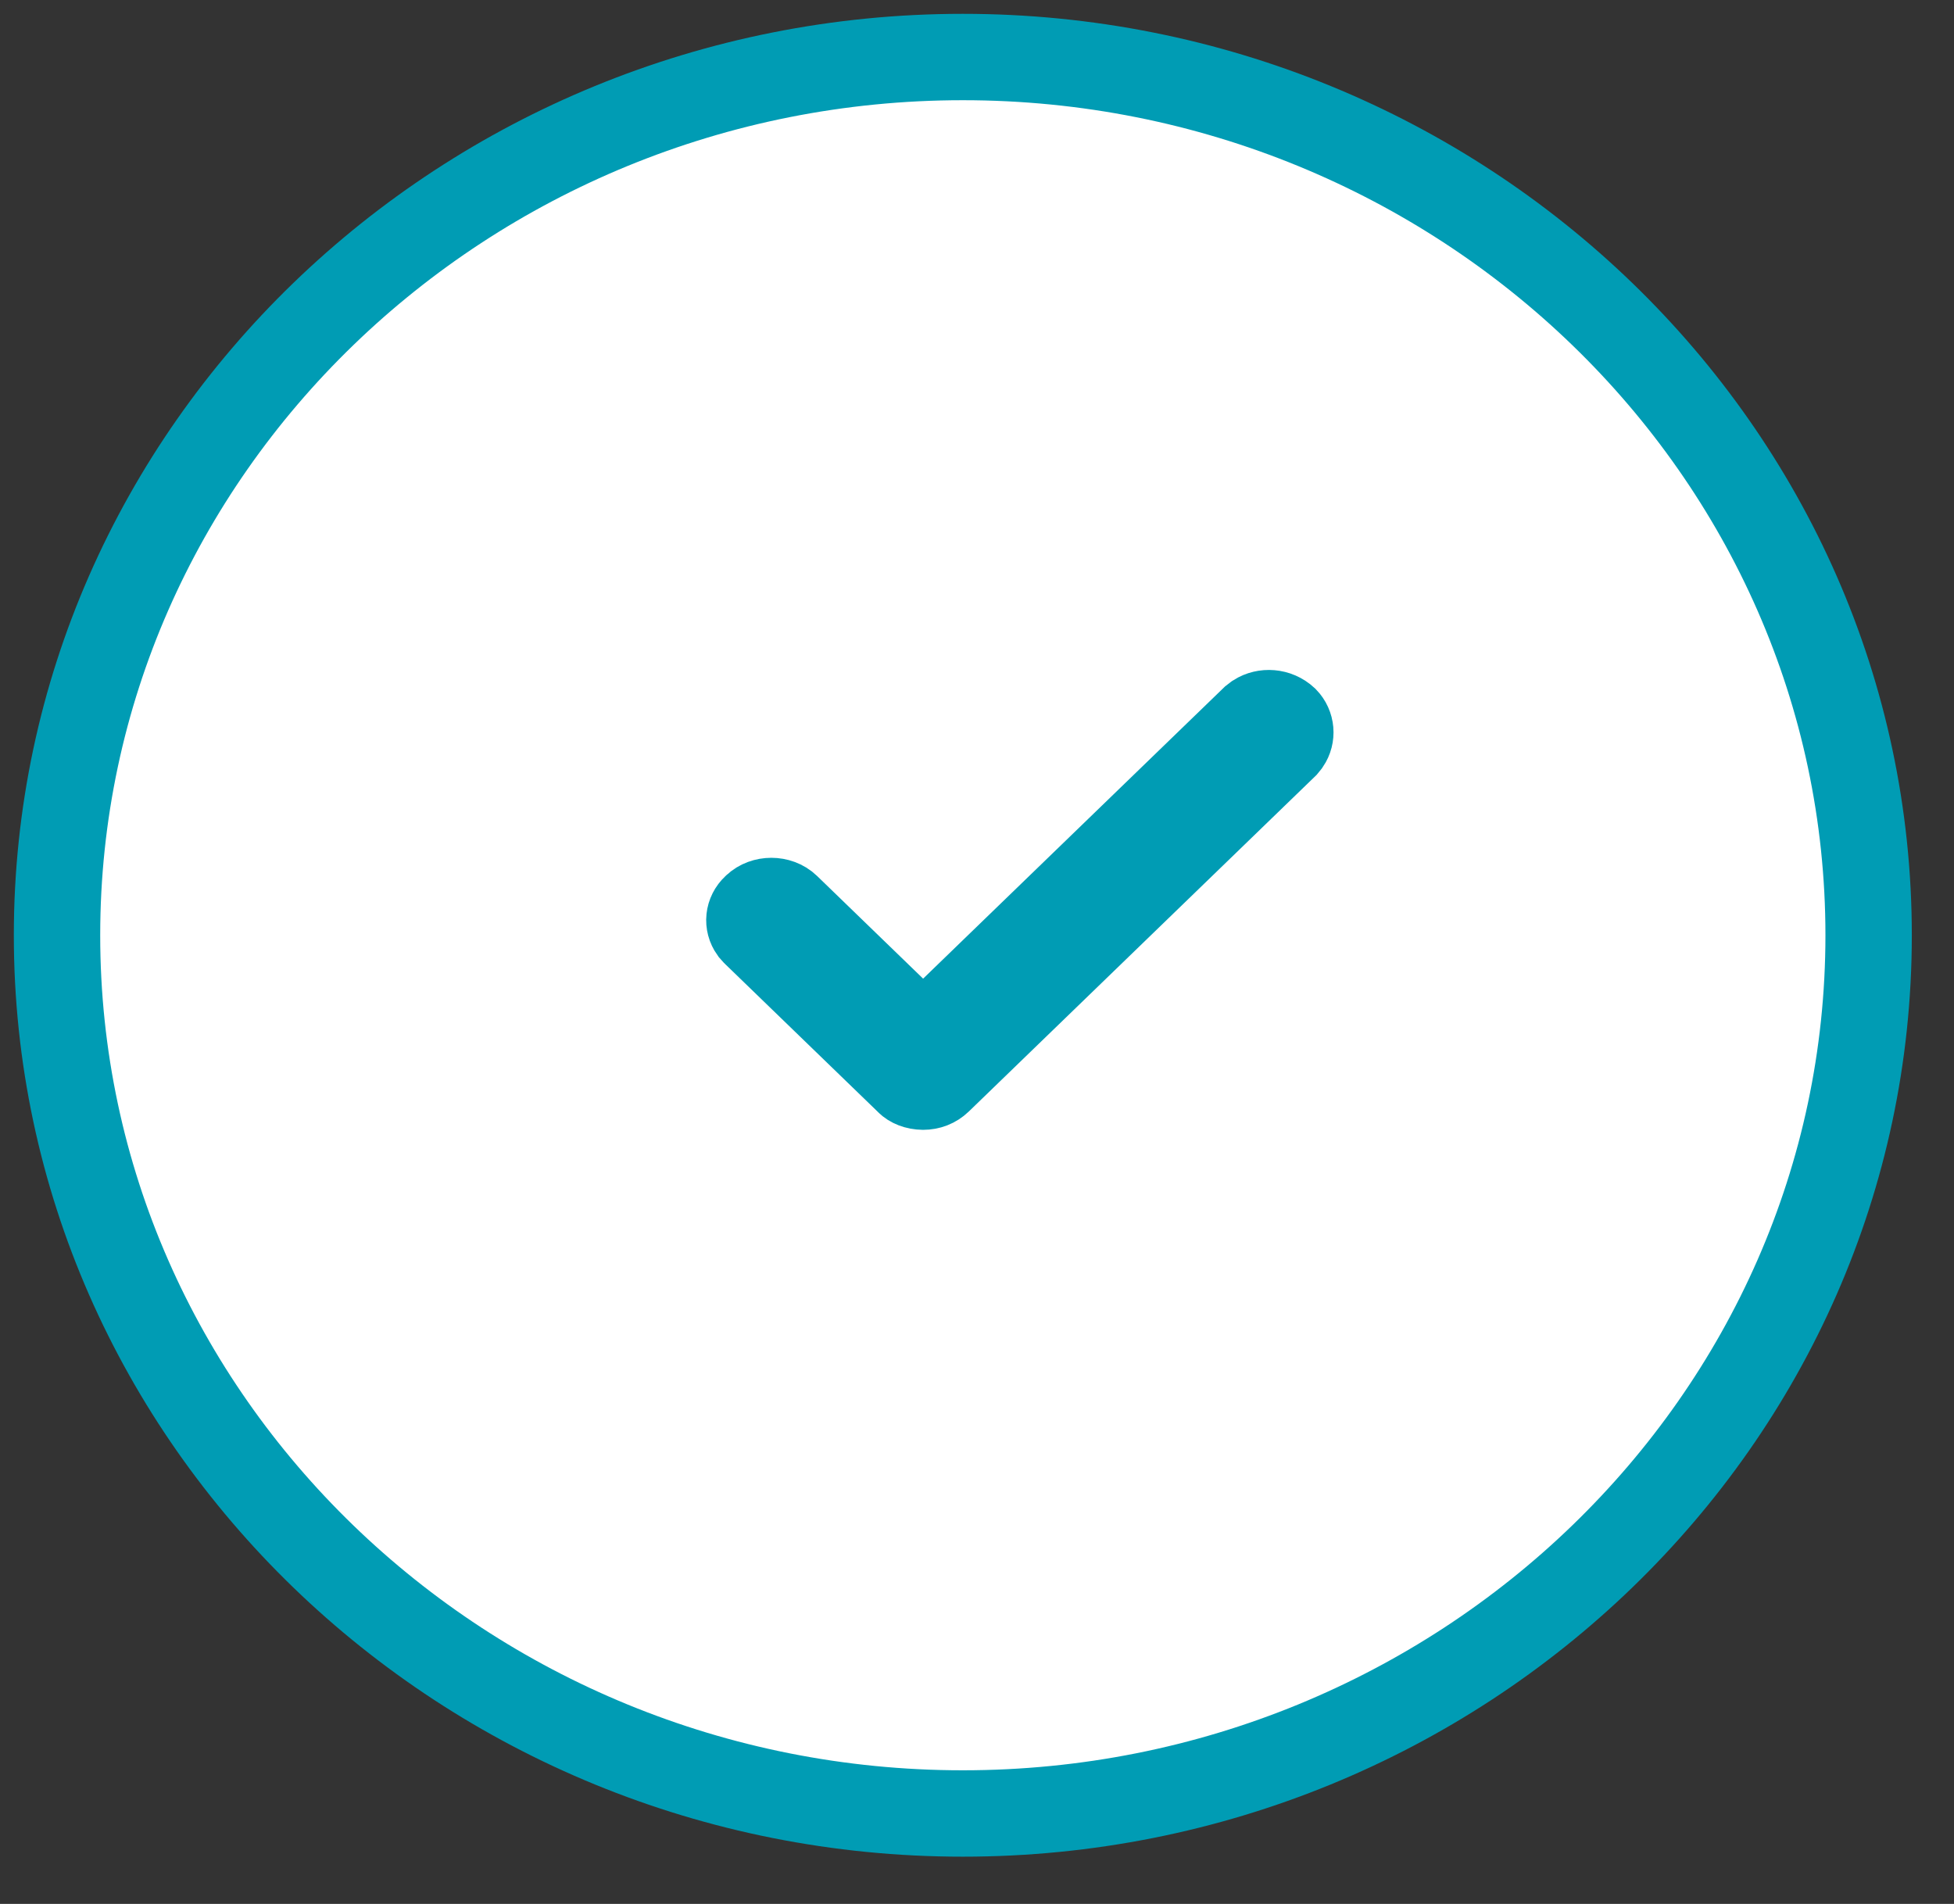 <svg width="39" height="38" viewBox="0 0 39 38" fill="none" xmlns="http://www.w3.org/2000/svg">
<rect x="0" y="0" width="39" height="38" fill="#333333" stroke="none"/>
<path d="M19.217 1.138C29.153 1.138 37.296 8.981 37.296 18.667C37.296 28.352 29.153 36.195 19.217 36.195C9.281 36.195 1.138 28.352 1.138 18.667C1.138 8.981 9.281 1.138 19.217 1.138ZM25.649 14.361C25.483 14.207 25.245 14.199 25.082 14.302L25.017 14.352L19.024 20.152L18.425 20.733L17.825 20.152L15.708 18.102C15.543 17.943 15.247 17.943 15.082 18.102L15.077 18.107L15.071 18.112C14.938 18.237 14.921 18.423 15.021 18.564L15.071 18.62L15.082 18.631L18.112 21.564L18.123 21.574L18.133 21.585C18.183 21.637 18.287 21.687 18.425 21.688C18.544 21.688 18.652 21.647 18.738 21.564L25.643 14.881L25.691 14.822C25.787 14.681 25.773 14.488 25.649 14.361Z" fill="white" stroke="#009CB4" stroke-width="1.724"/>
</svg>
